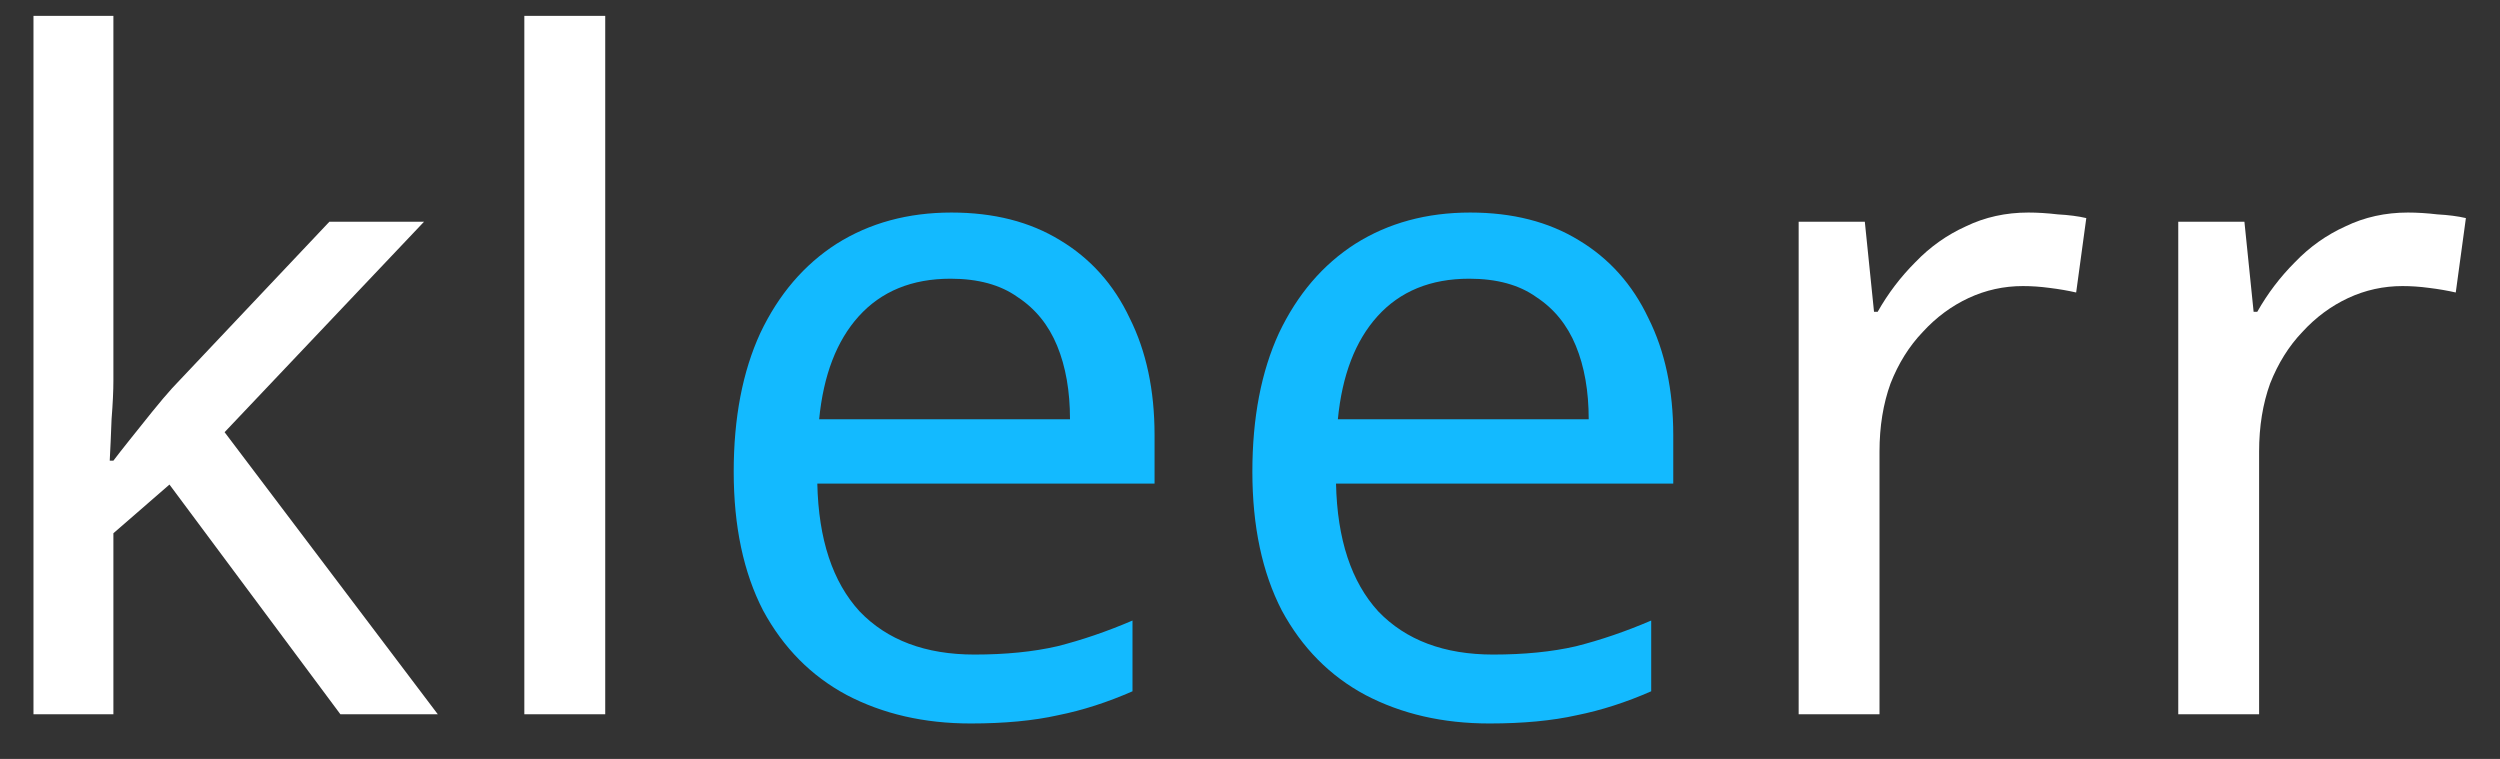 <svg width="56" height="17" viewBox="0 0 56 17" fill="none" xmlns="http://www.w3.org/2000/svg">
<rect x="0" y="0" width="56" height="17" fill="#333333" stroke="none"/>
<path d="M2.54 8.528C2.54 8.748 2.527 9.036 2.499 9.392C2.486 9.749 2.472 10.058 2.458 10.319H2.54C2.623 10.209 2.746 10.051 2.911 9.845C3.076 9.639 3.24 9.434 3.405 9.228C3.583 9.008 3.734 8.83 3.858 8.693L7.378 4.967H9.498L5.031 9.681L9.807 16H7.625L3.796 10.854L2.54 11.945V16H0.75V0.356H2.54V8.528ZM13.557 16H11.745V0.356H13.557V16ZM45.436 4.761C45.642 4.761 45.861 4.775 46.094 4.802C46.342 4.816 46.554 4.843 46.733 4.885L46.506 6.552C46.328 6.511 46.129 6.476 45.909 6.449C45.703 6.421 45.504 6.408 45.312 6.408C44.887 6.408 44.482 6.497 44.098 6.675C43.714 6.854 43.37 7.108 43.069 7.437C42.767 7.753 42.526 8.137 42.348 8.59C42.184 9.043 42.101 9.55 42.101 10.113V16H40.29V4.967H41.772L41.978 6.984H42.06C42.293 6.572 42.575 6.202 42.904 5.873C43.233 5.53 43.611 5.262 44.036 5.07C44.462 4.864 44.928 4.761 45.436 4.761ZM53.939 4.761C54.145 4.761 54.364 4.775 54.597 4.802C54.844 4.816 55.057 4.843 55.236 4.885L55.009 6.552C54.831 6.511 54.632 6.476 54.412 6.449C54.206 6.421 54.007 6.408 53.815 6.408C53.39 6.408 52.985 6.497 52.601 6.675C52.217 6.854 51.873 7.108 51.572 7.437C51.27 7.753 51.03 8.137 50.851 8.59C50.687 9.043 50.604 9.55 50.604 10.113V16H48.793V4.967H50.275L50.481 6.984H50.563C50.796 6.572 51.078 6.202 51.407 5.873C51.736 5.53 52.114 5.262 52.539 5.07C52.965 4.864 53.431 4.761 53.939 4.761Z" fill="white"/>
<path d="M21.313 4.761C22.26 4.761 23.07 4.967 23.742 5.379C24.428 5.79 24.95 6.373 25.306 7.128C25.677 7.869 25.862 8.741 25.862 9.742V10.833H18.308C18.335 12.082 18.651 13.036 19.255 13.695C19.872 14.339 20.73 14.662 21.828 14.662C22.527 14.662 23.145 14.6 23.68 14.477C24.229 14.339 24.792 14.147 25.368 13.9V15.485C24.805 15.732 24.25 15.911 23.701 16.021C23.152 16.144 22.5 16.206 21.745 16.206C20.702 16.206 19.776 15.993 18.966 15.568C18.171 15.142 17.546 14.511 17.093 13.674C16.654 12.823 16.435 11.787 16.435 10.566C16.435 9.358 16.634 8.322 17.032 7.458C17.443 6.593 18.013 5.927 18.74 5.461C19.481 4.994 20.339 4.761 21.313 4.761ZM21.293 6.243C20.428 6.243 19.742 6.524 19.234 7.087C18.74 7.636 18.445 8.404 18.349 9.392H23.968C23.968 8.761 23.872 8.212 23.68 7.746C23.488 7.279 23.193 6.916 22.795 6.655C22.411 6.38 21.91 6.243 21.293 6.243ZM32.932 4.761C33.879 4.761 34.688 4.967 35.361 5.379C36.047 5.79 36.568 6.373 36.925 7.128C37.296 7.869 37.481 8.741 37.481 9.742V10.833H29.927C29.954 12.082 30.27 13.036 30.873 13.695C31.491 14.339 32.349 14.662 33.447 14.662C34.146 14.662 34.764 14.6 35.299 14.477C35.848 14.339 36.411 14.147 36.987 13.9V15.485C36.424 15.732 35.868 15.911 35.32 16.021C34.771 16.144 34.119 16.206 33.364 16.206C32.321 16.206 31.395 15.993 30.585 15.568C29.789 15.142 29.165 14.511 28.712 13.674C28.273 12.823 28.053 11.787 28.053 10.566C28.053 9.358 28.252 8.322 28.65 7.458C29.062 6.593 29.631 5.927 30.359 5.461C31.1 4.994 31.957 4.761 32.932 4.761ZM32.911 6.243C32.047 6.243 31.361 6.524 30.853 7.087C30.359 7.636 30.064 8.404 29.968 9.392H35.587C35.587 8.761 35.491 8.212 35.299 7.746C35.107 7.279 34.812 6.916 34.414 6.655C34.03 6.38 33.529 6.243 32.911 6.243Z" fill="#13BAFF"/>
</svg>
